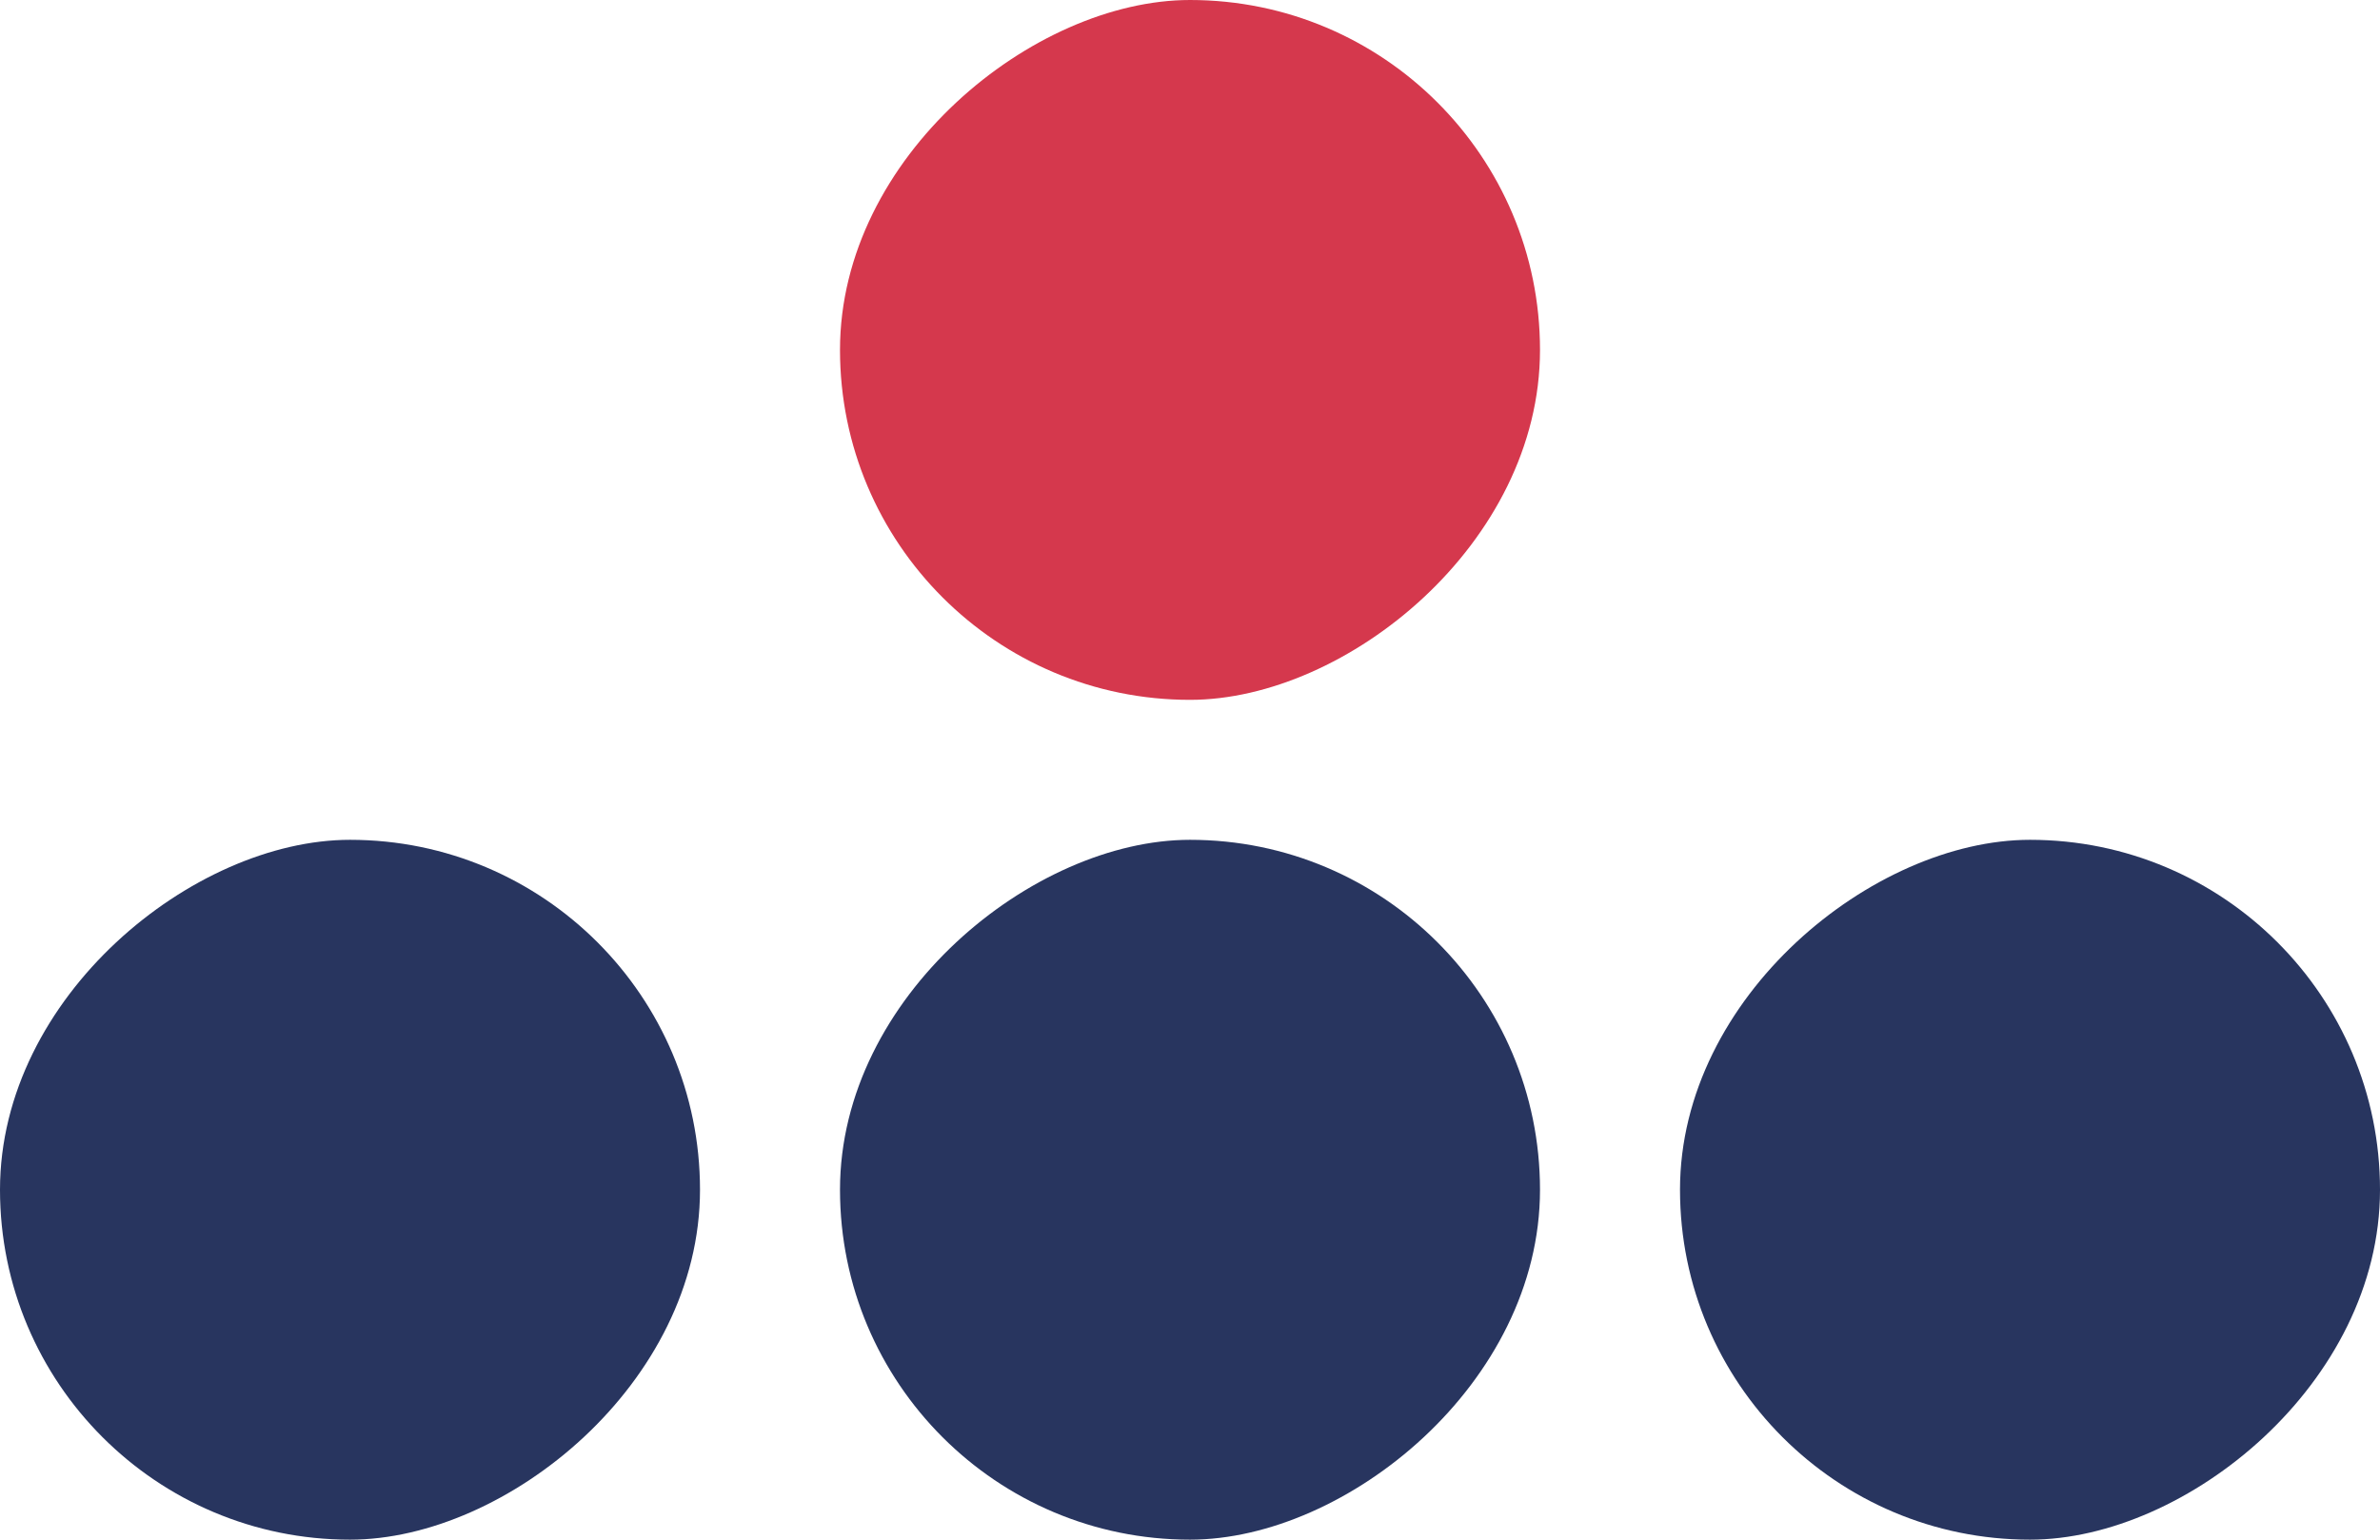 <svg width="34" height="22" viewBox="0 0 34 22" fill="none" xmlns="http://www.w3.org/2000/svg">
<rect x="12" y="10" width="10" height="10" rx="5" transform="rotate(-90 12 10)" fill="#D5384D"/>
<rect y="22" width="10" height="10" rx="5" transform="rotate(-90 0 22)" fill="#28355F"/>
<rect x="12" y="22" width="10" height="10" rx="5" transform="rotate(-90 12 22)" fill="#28355F"/>
<rect x="24" y="22" width="10" height="10" rx="5" transform="rotate(-90 24 22)" fill="#28355F"/>
</svg>
